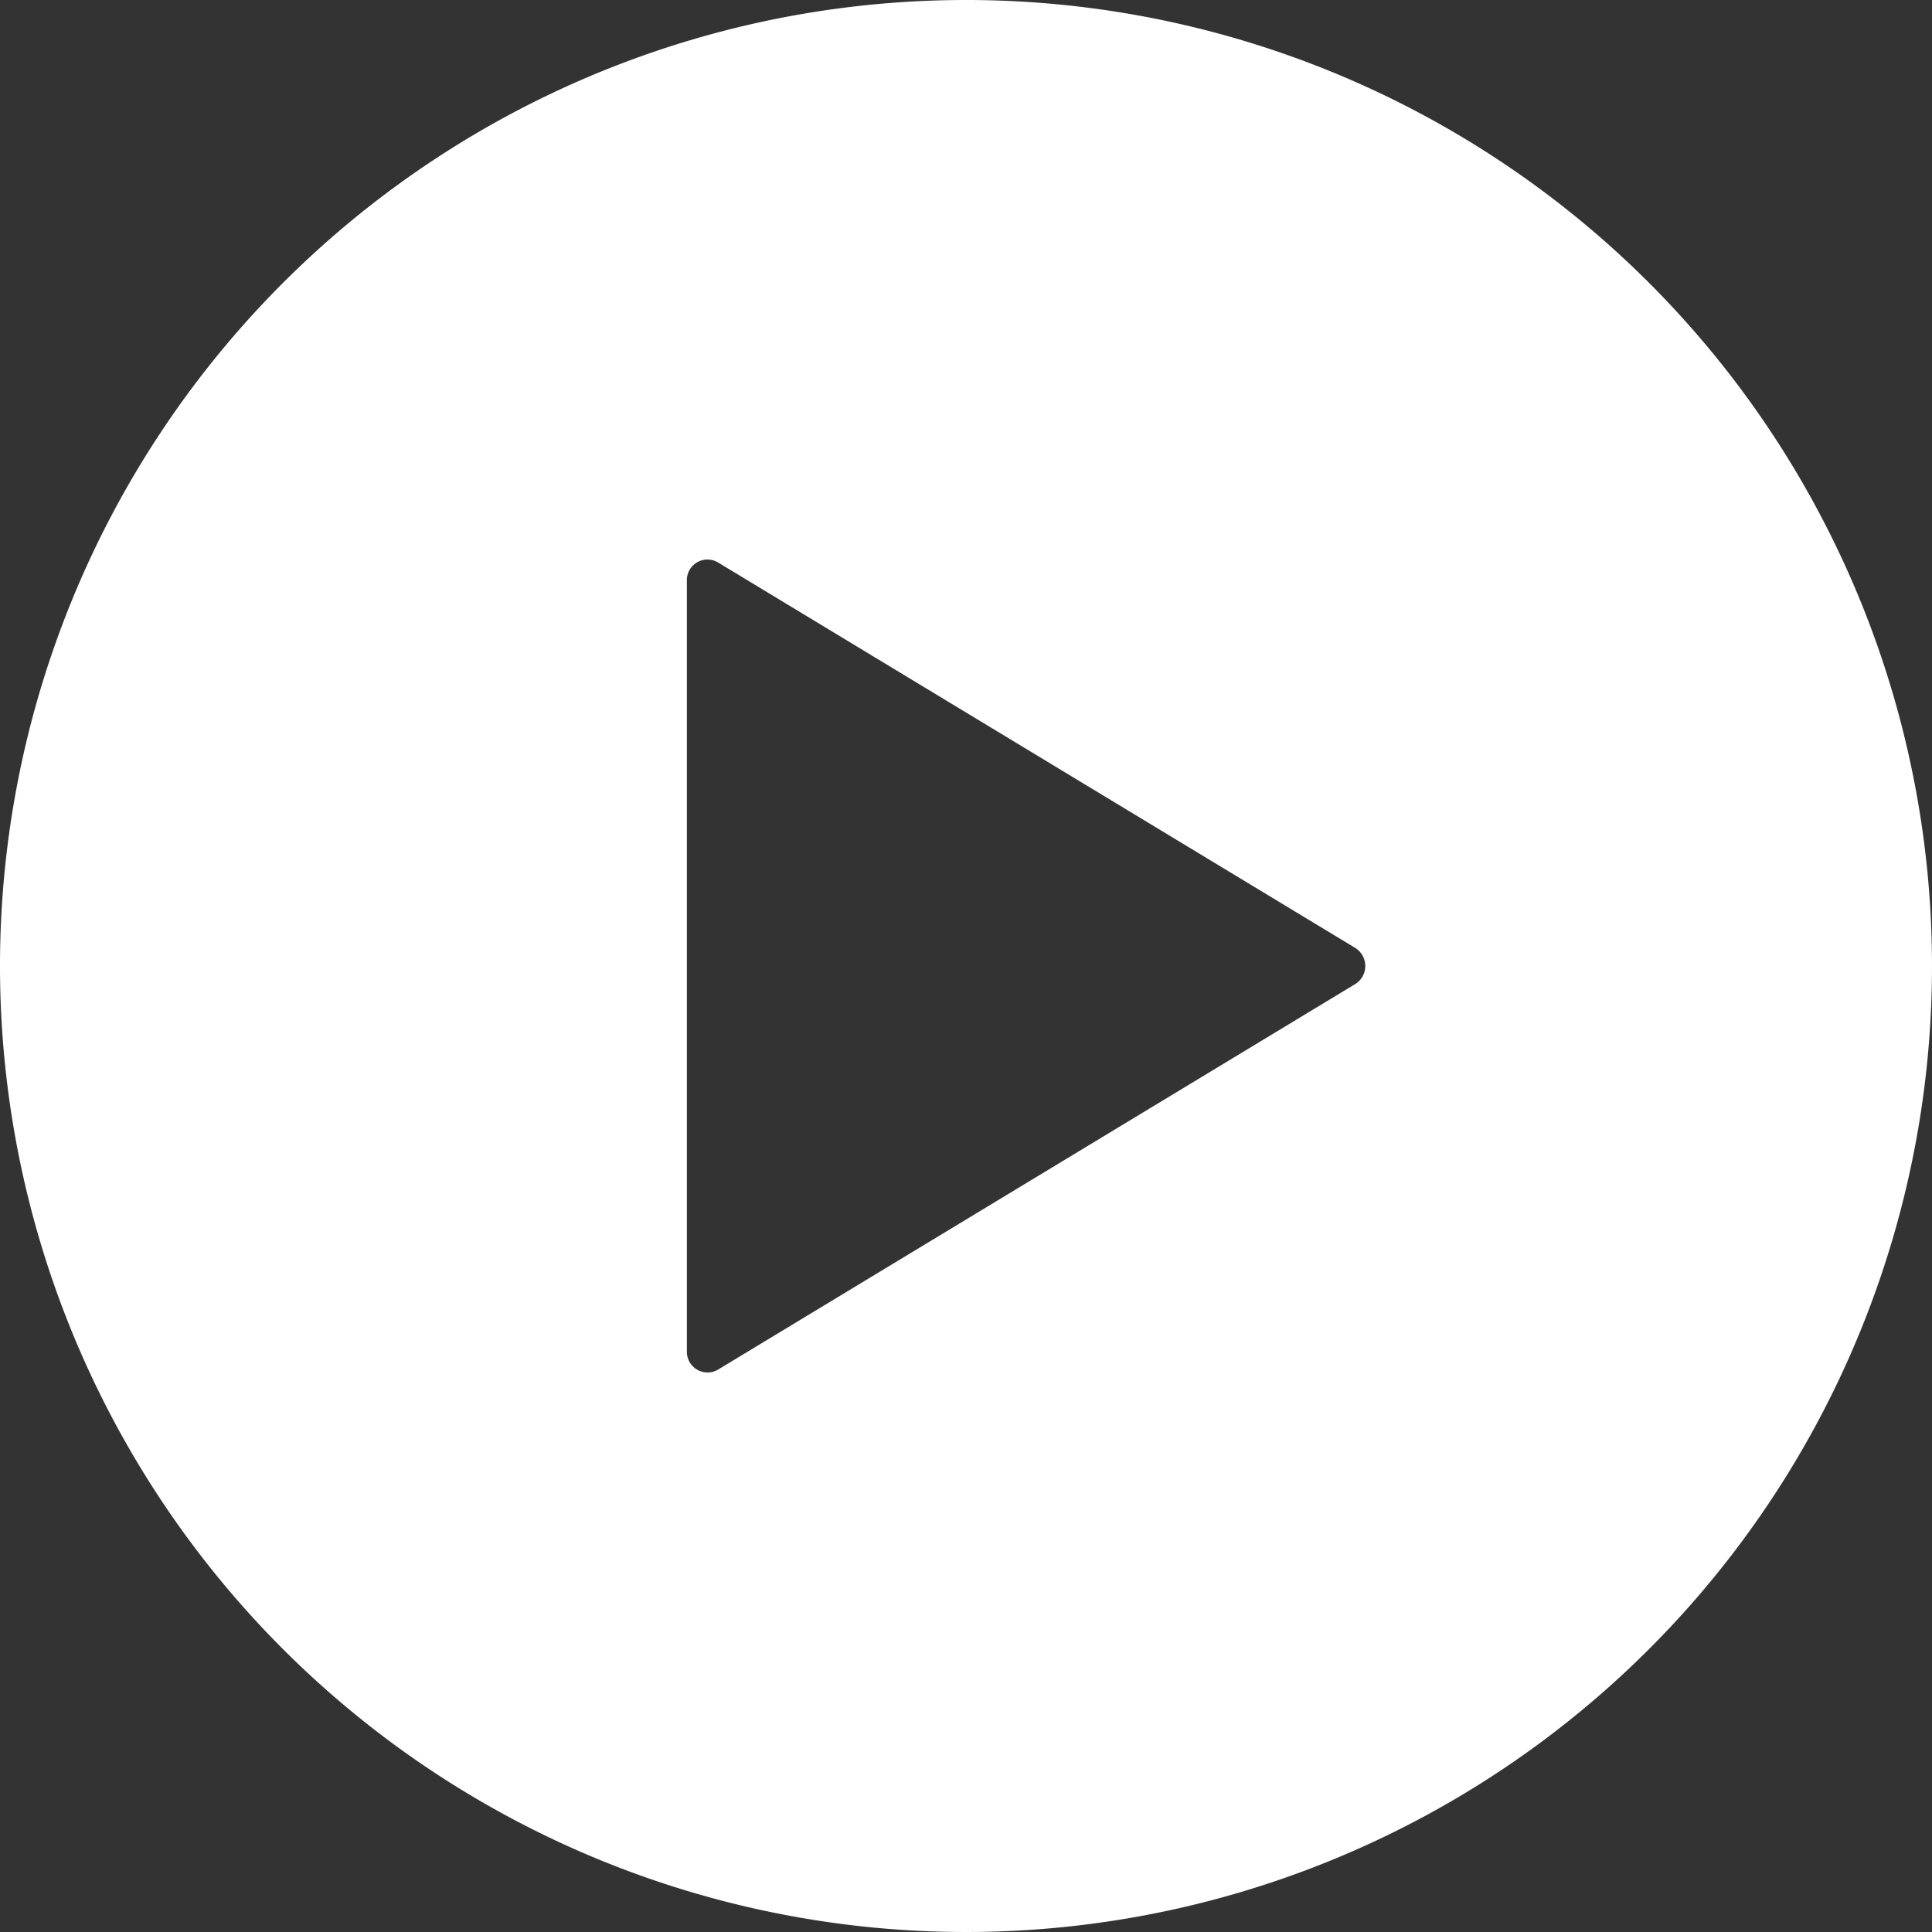 <svg xmlns="http://www.w3.org/2000/svg" width="70" height="70" viewBox="0 0 70 70">
  <rect x="0" y="0" width="70" height="70" fill="#333333" stroke="none"/>
  <path id="Icon_ionic-ios-play-circle" data-name="Icon ionic-ios-play-circle" d="M38.375,3.375a35,35,0,1,0,35,35A34.995,34.995,0,0,0,38.375,3.375Zm14.1,35.656L29.389,53a.749.749,0,0,1-1.127-.656V24.409a.746.746,0,0,1,1.127-.656L52.476,37.719A.771.771,0,0,1,52.476,39.031Z" transform="translate(-3.375 -3.375)" fill="#fff"/>
</svg>
